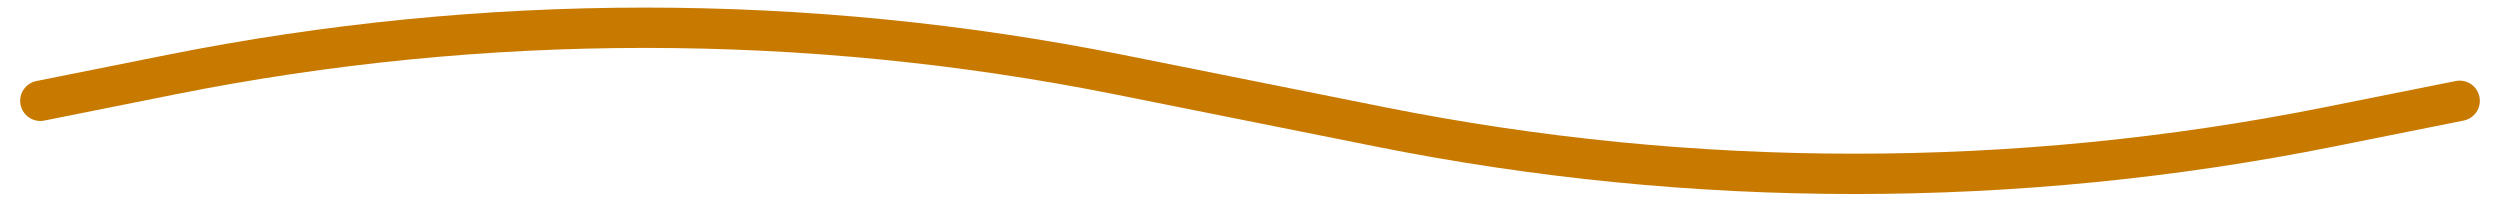 <?xml version="1.0" encoding="UTF-8"?> <svg xmlns="http://www.w3.org/2000/svg" width="62" height="5" viewBox="0 0 62 5" fill="none"><path d="M1 2.5L4.233 1.853C12.001 0.3 19.999 0.3 27.767 1.853L31 2.5L34.233 3.147C42.001 4.7 49.999 4.7 57.767 3.147L61 2.5" stroke="#C87900" stroke-linecap="round"></path></svg> 